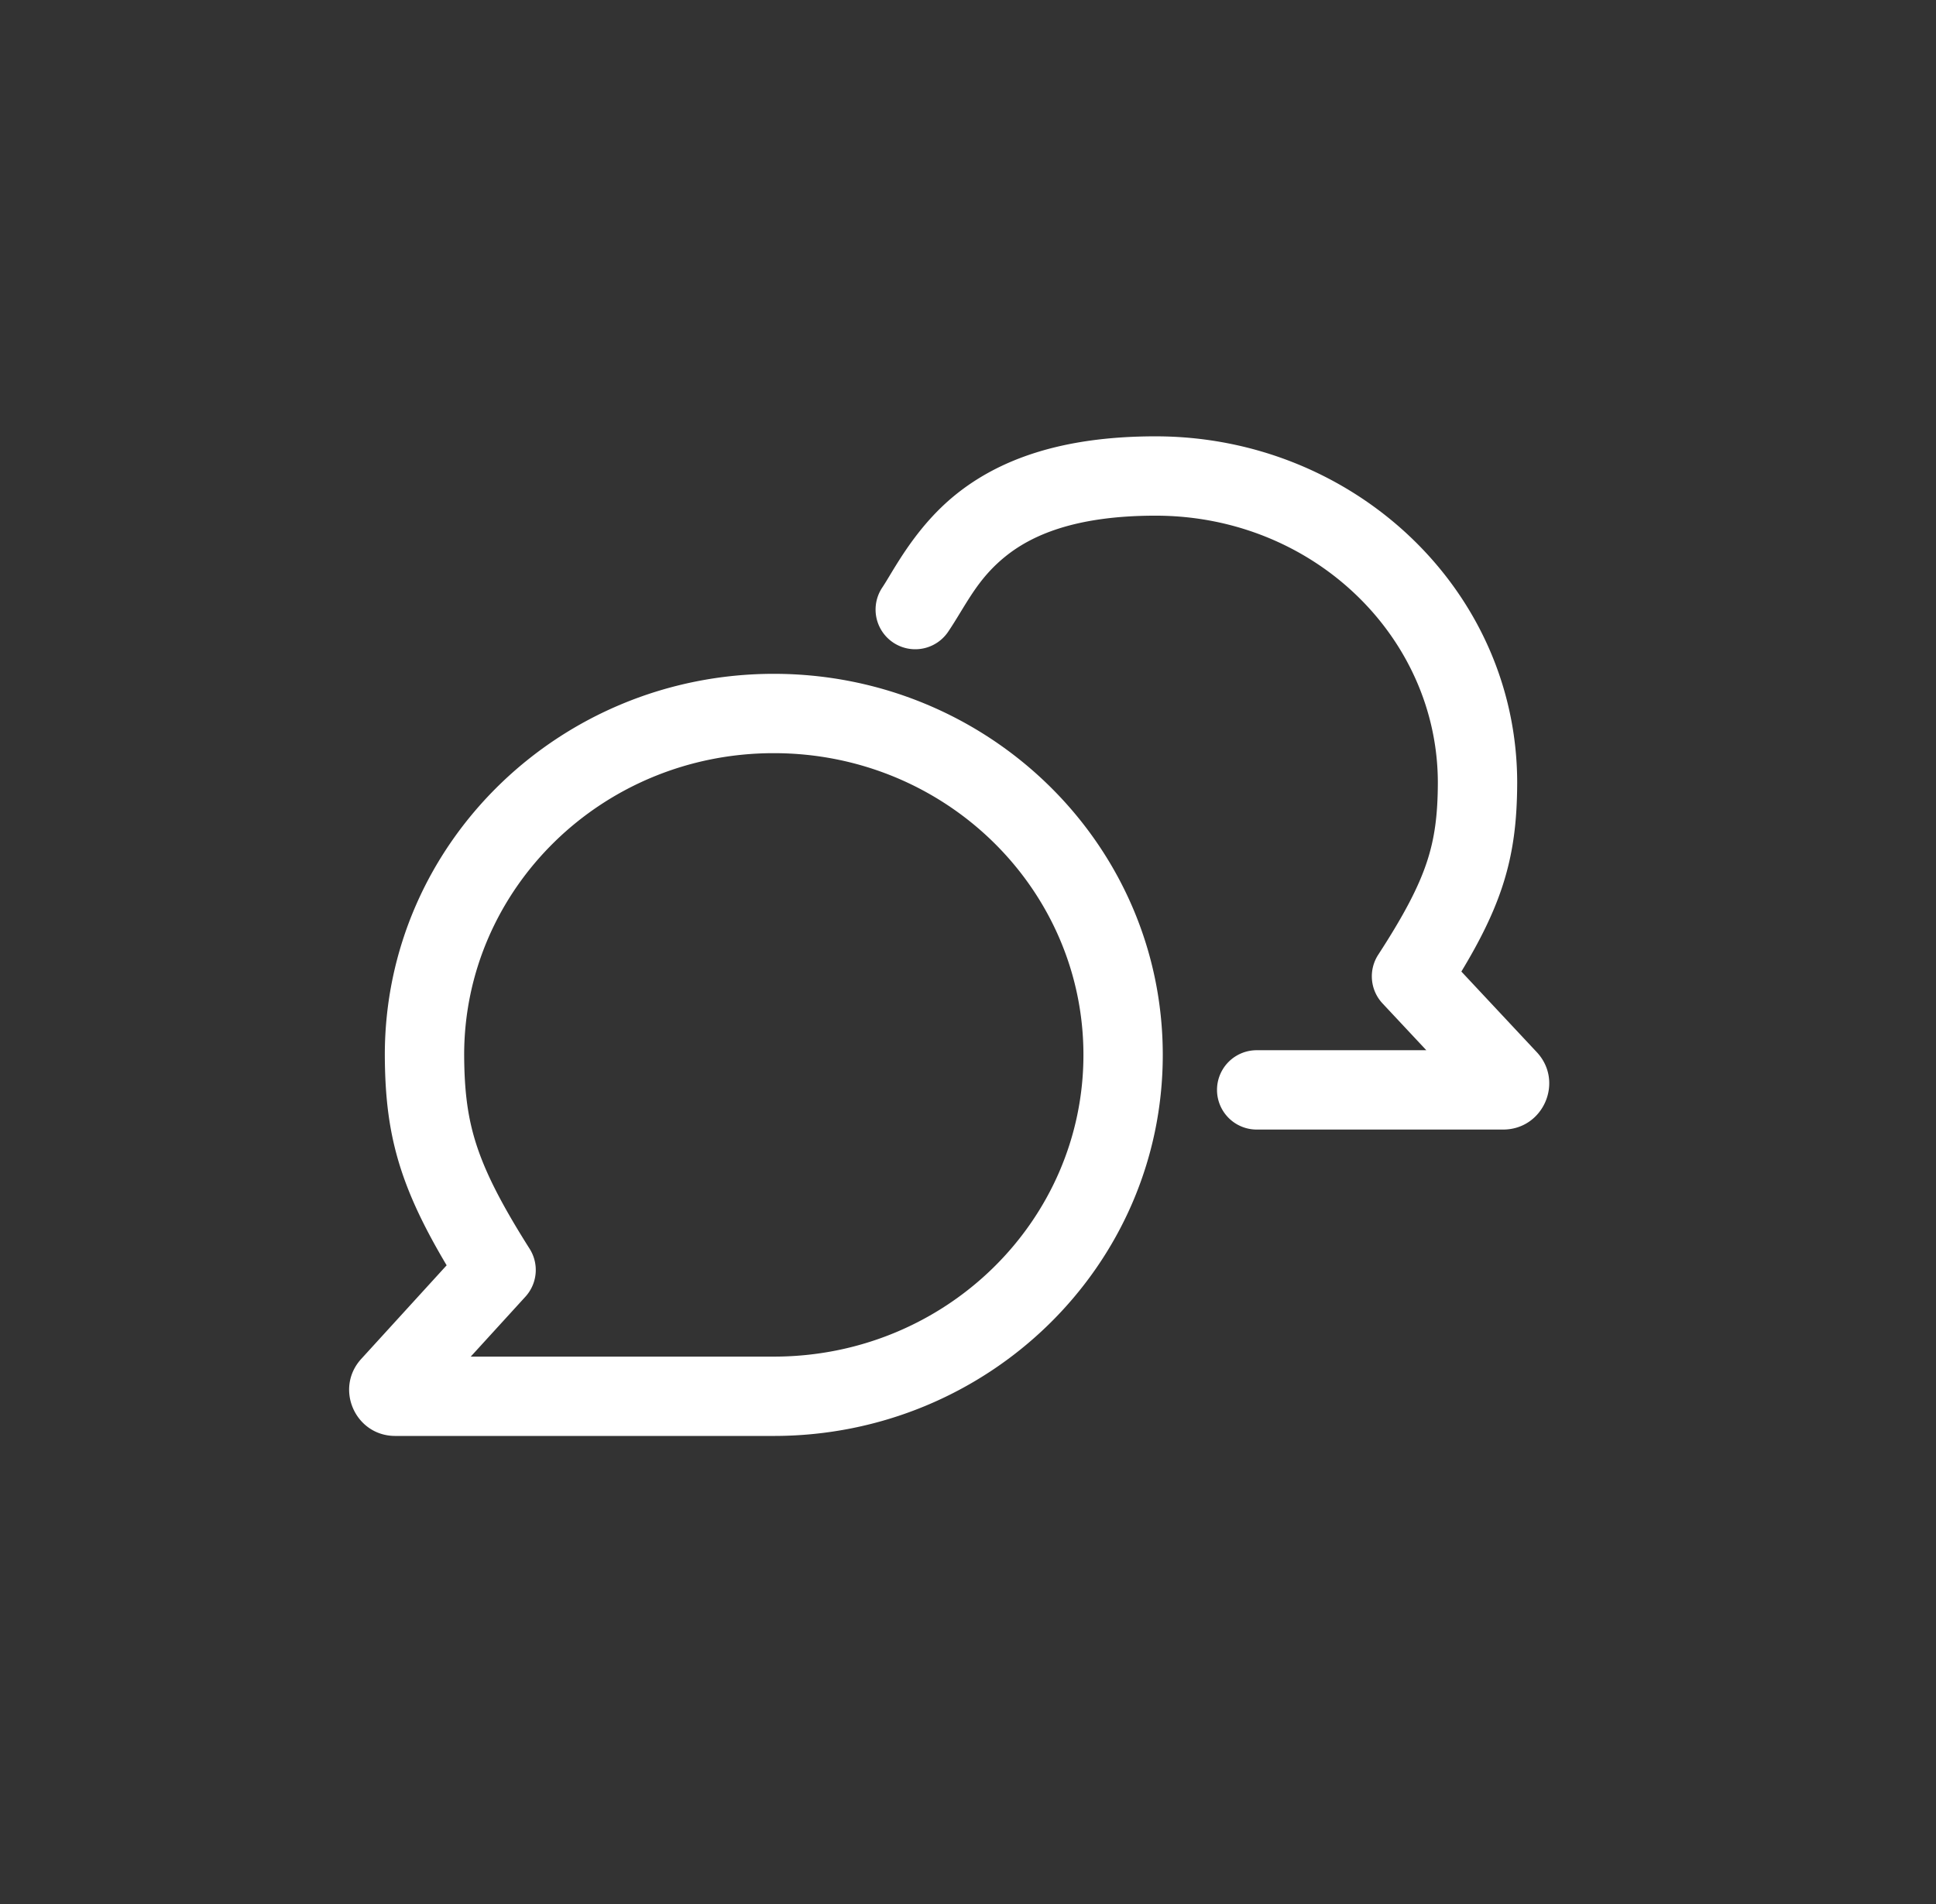 <svg width="61" height="60" viewBox="0 0 61 60" fill="none" xmlns="http://www.w3.org/2000/svg"><rect x="0" y="0" width="61" height="60" fill="#333333" stroke="none"/><path fill-rule="evenodd" clip-rule="evenodd" d="M30.084 15.61c1.345-1.096 3.302-1.86 6.326-1.86 6.236 0 11.394 4.835 11.394 10.923v.005c-.005 1.184-.117 2.207-.482 3.3-.281.84-.698 1.68-1.277 2.638l2.375 2.539c.867.926.21 2.44-1.059 2.44h-7.765a1.25 1.25 0 1 1 0-2.5h5.345l-1.38-1.475a1.25 1.25 0 0 1-.135-1.535c.811-1.249 1.264-2.12 1.525-2.9.254-.76.349-1.5.353-2.515-.002-4.595-3.927-8.42-8.894-8.42-2.578 0-3.939.64-4.746 1.297-.664.541-1.01 1.107-1.389 1.726-.124.204-.252.414-.397.63a1.25 1.25 0 1 1-2.08-1.387c.066-.098.142-.224.23-.37.39-.646 1.022-1.693 2.056-2.536Zm-5.703 8.124c-5.414 0-9.754 4.282-9.756 9.505.005 1.142.109 1.983.392 2.85.29.888.788 1.868 1.67 3.262a1.25 1.25 0 0 1-.132 1.511l-1.723 1.888h9.549c5.415 0 9.756-4.284 9.756-9.508 0-5.224-4.341-9.508-9.756-9.508Zm-12.256 9.508c0-6.658 5.515-12.008 12.256-12.008 6.741 0 12.256 5.35 12.256 12.008 0 6.658-5.515 12.008-12.256 12.008H12.453c-1.26 0-1.92-1.496-1.071-2.427l2.691-2.95c-.656-1.104-1.123-2.059-1.433-3.008-.39-1.194-.509-2.312-.515-3.618v-.005Z" fill="#fff"/></svg>
